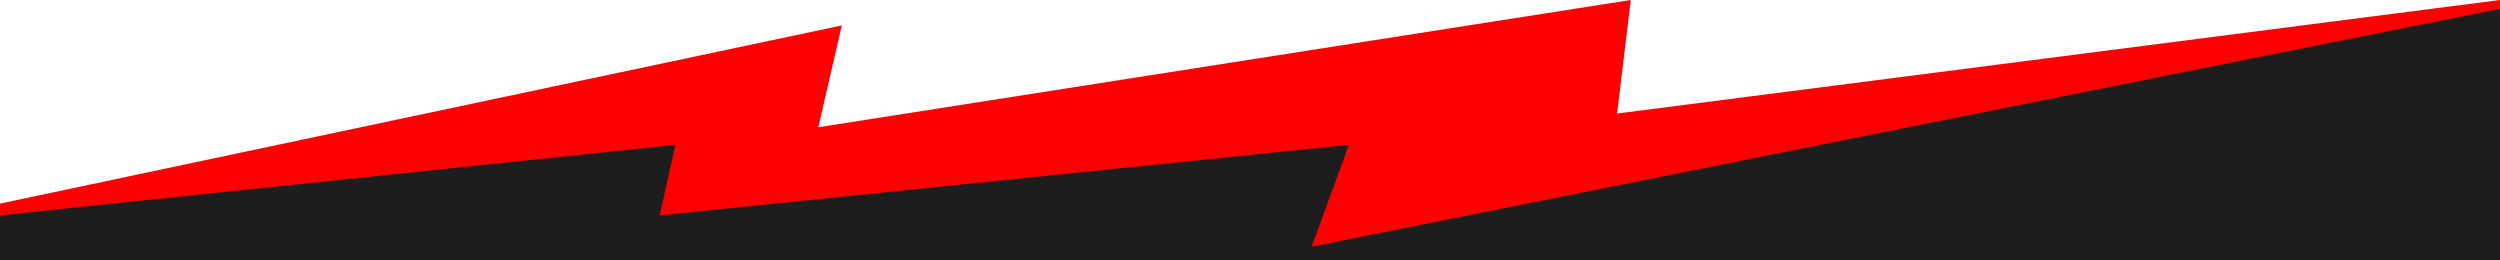 <svg xmlns="http://www.w3.org/2000/svg" width="2554" height="266" viewBox="0 0 2554 266" fill="none"><path d="M0 266V212.367L719.691 137.281V193.978L1421.34 137.281L1391.27 212.367L2554 6V266H0Z" fill="#1D1D1D"></path><path d="M860 26L0 208V220L690 148L674 220L1378 148L1340 252L2554 9V0L1652 116L1666 0L836 130L860 26Z" fill="#FF0000"></path></svg>
